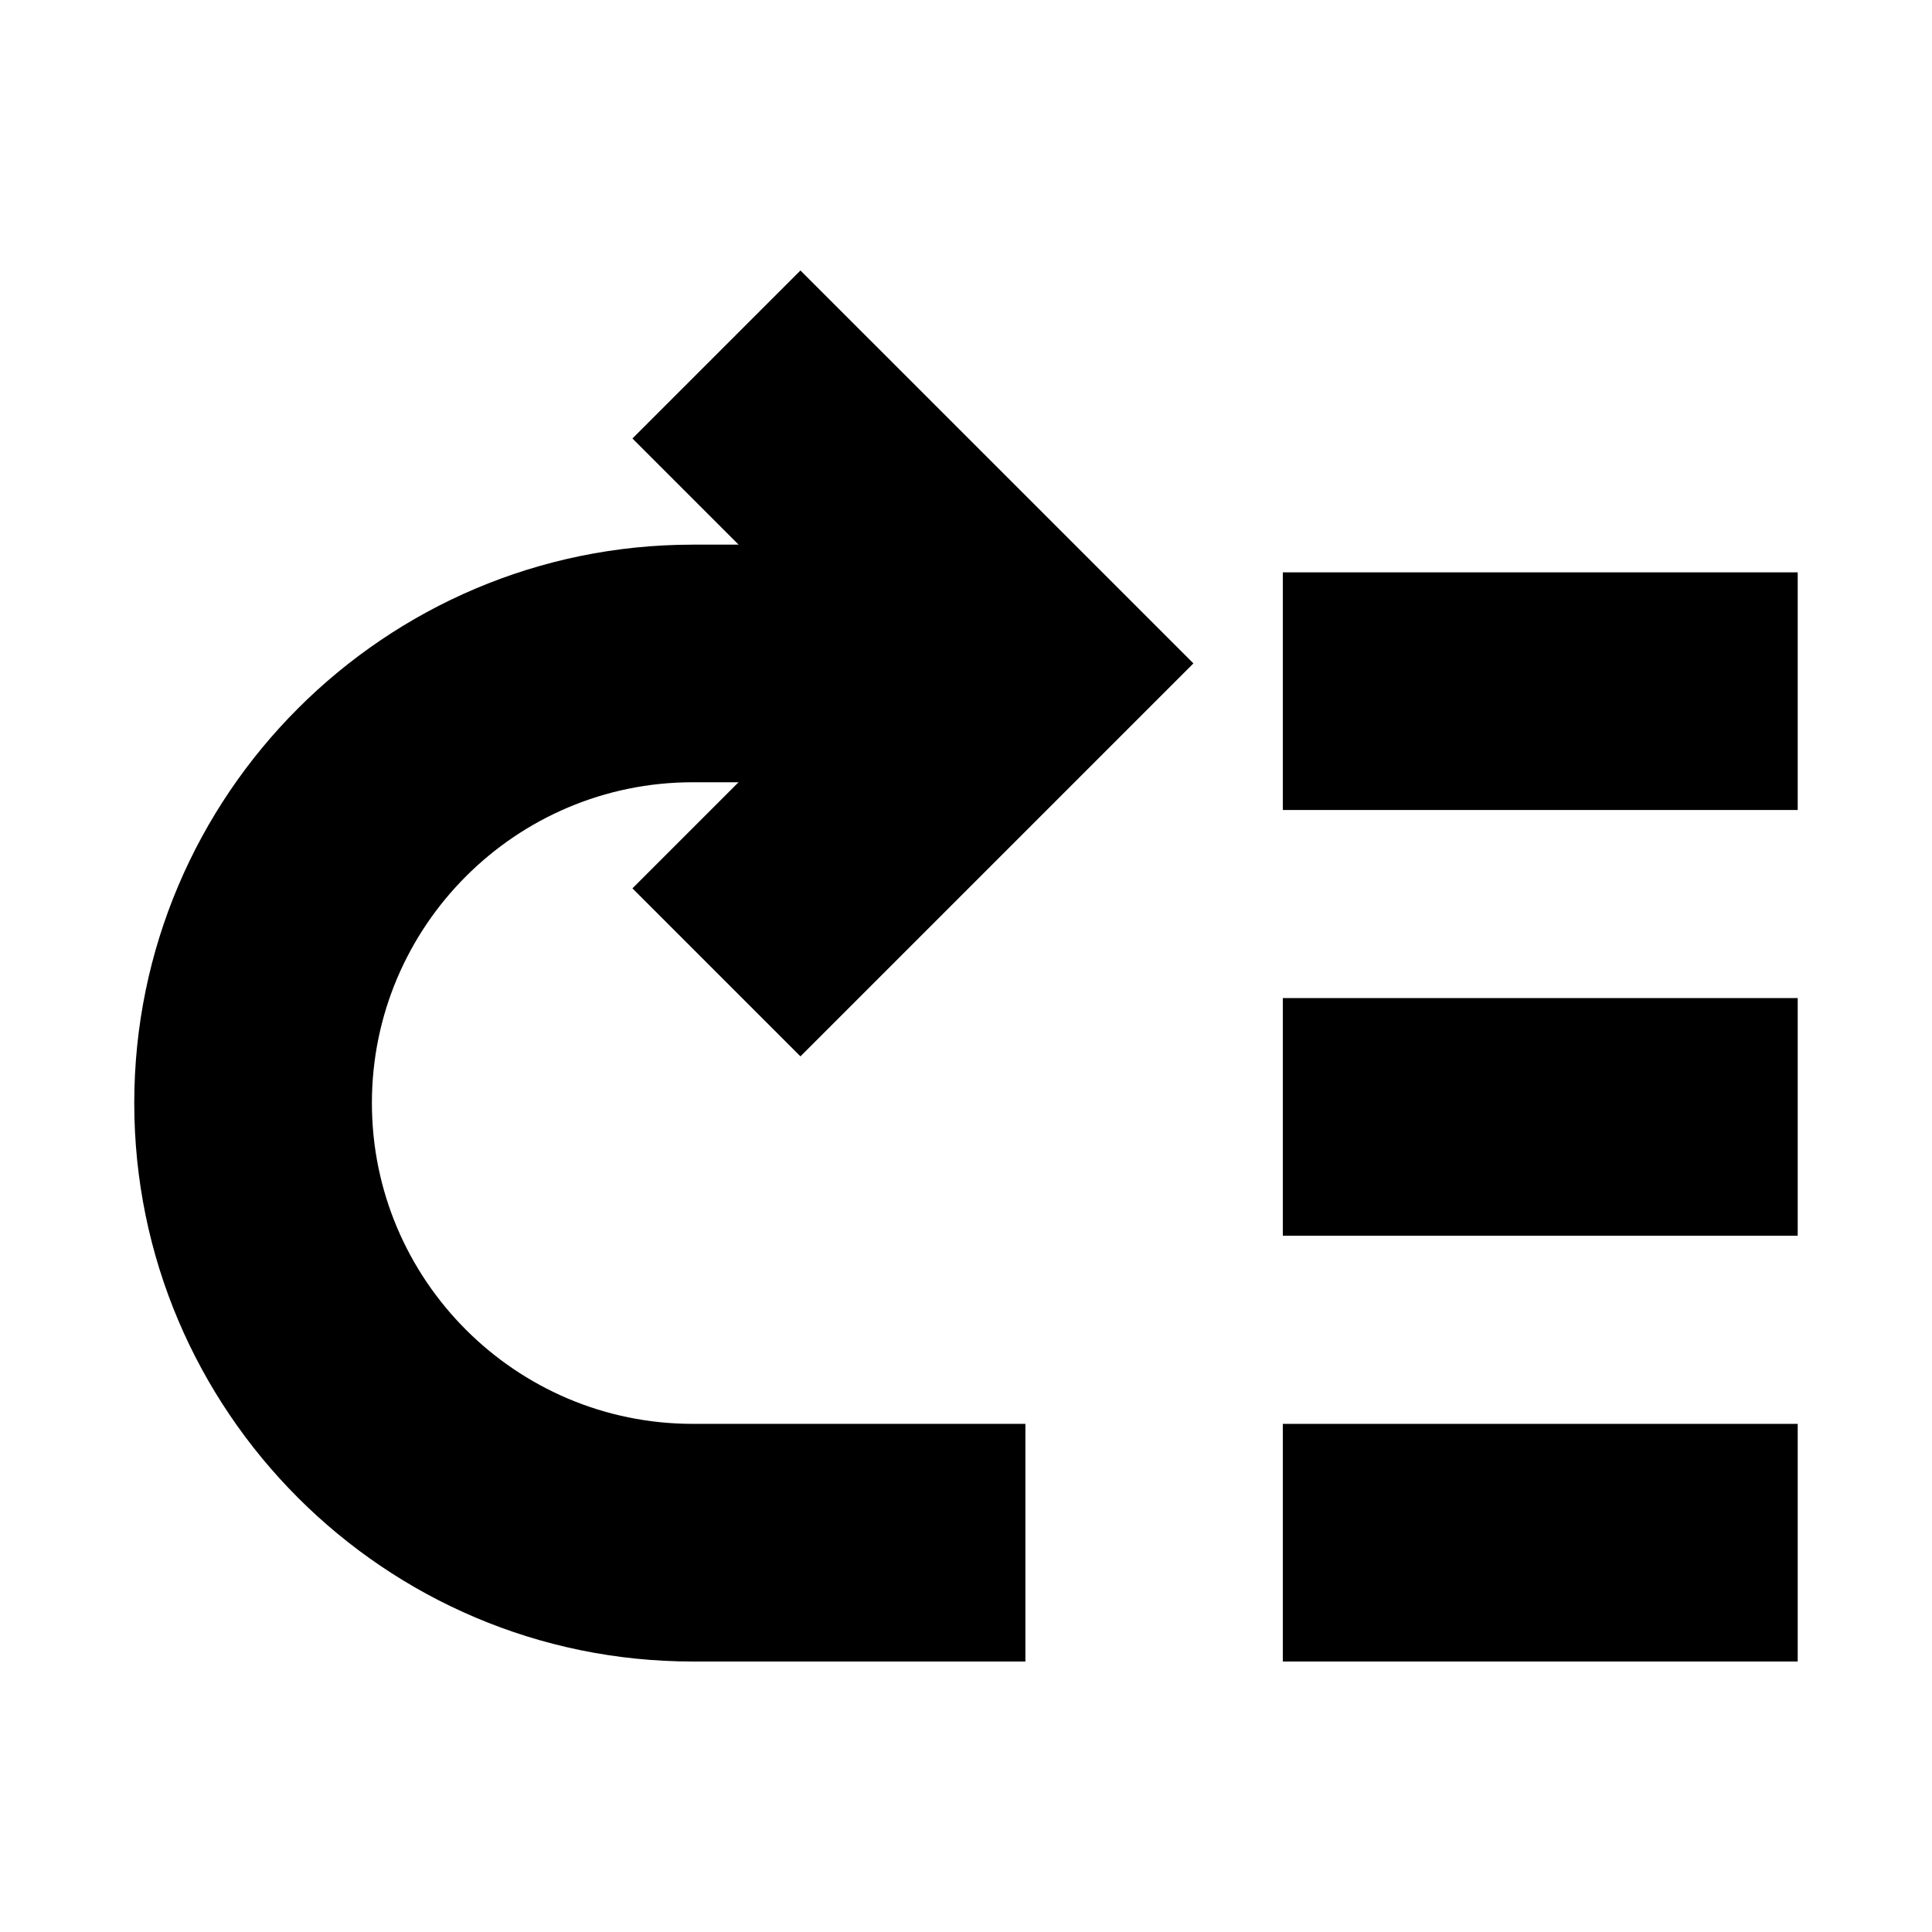 <?xml version="1.0" encoding="UTF-8"?>
<!-- Uploaded to: SVG Repo, www.svgrepo.com, Generator: SVG Repo Mixer Tools -->
<svg fill="#000000" width="800px" height="800px" version="1.1" viewBox="144 144 512 512" xmlns="http://www.w3.org/2000/svg">
 <g>
  <path d="m356.13 215.68 104.14 104.13-104.14 104.14-44.527-44.527 59.609-59.609-59.609-59.609z"/>
  <path d="m327.58 288.33h88.16v62.977h-88.16c-46.879 0-85.023 38.133-85.023 85.008 0 46.879 38.145 85.023 85.023 85.023l88.16 0.004v62.977h-88.16c-81.609 0-148-66.391-148-148 0-81.594 66.391-147.98 148-147.98z"/>
  <path d="m483.96 295.68h136.45v62.977h-136.45z"/>
  <path d="m483.96 408.5h136.45v62.977h-136.45z"/>
  <path d="m483.96 521.34h136.45v62.977h-136.45z"/>
 </g>
</svg>